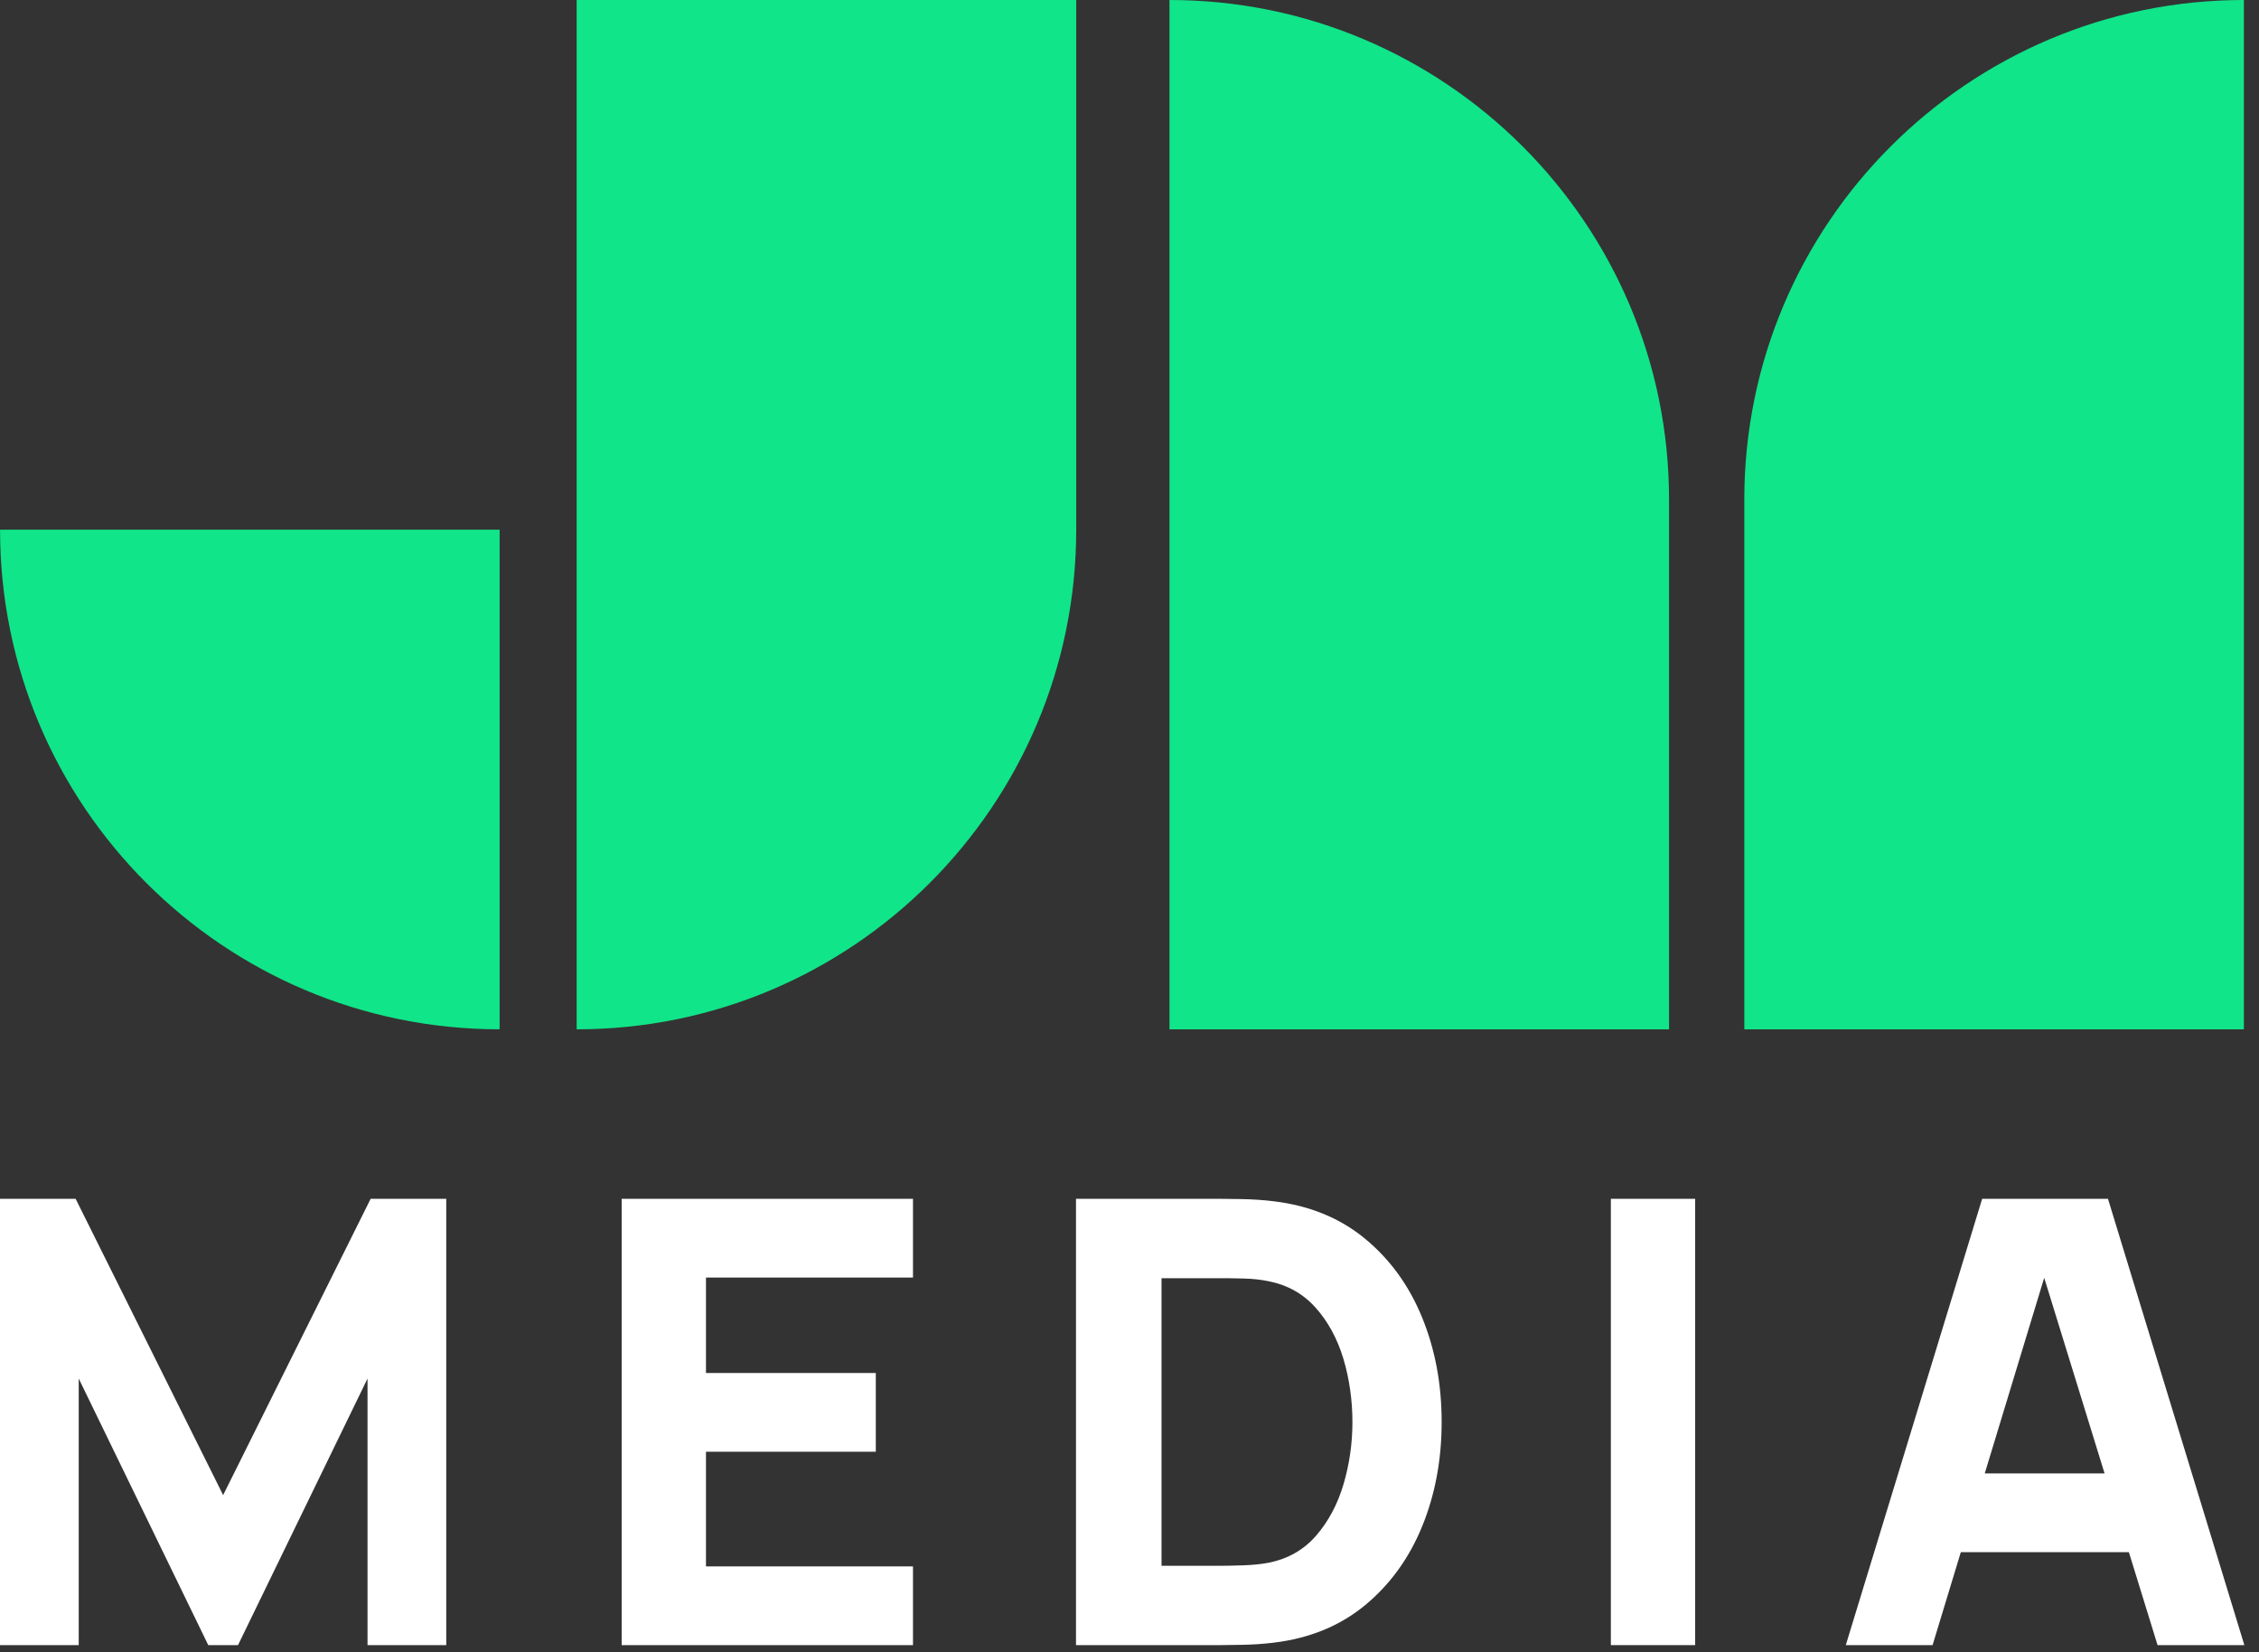 <?xml version="1.0" encoding="UTF-8"?> <svg xmlns="http://www.w3.org/2000/svg" width="134" height="98" viewBox="0 0 134 98" fill="none"><rect x="0" y="0" width="134" height="98" fill="#333333" stroke="none"/><path d="M34.206 61.05L34.206 0L63.84 0V31.416C63.838 47.771 50.561 61.05 34.206 61.05Z" fill="#10E589"></path><path d="M99.005 61.05L69.371 61.05V0C85.726 0 99.005 13.279 99.005 29.634V61.05Z" fill="#10E589"></path><path d="M133.103 0V61.05H103.469V29.634C103.469 13.279 116.748 0 133.103 0Z" fill="#10E589"></path><path d="M29.637 61.049C13.271 61.049 0.003 47.782 0.003 31.416H29.637V61.049Z" fill="#10E589"></path><path d="M0 97.573V71.102H4.486L13.236 88.675L21.986 71.102H26.471V97.573H21.801V81.763L14.118 97.573H12.354L4.67 81.763V97.573H0Z" fill="white"></path><path d="M36.876 97.573V71.102H54.157V75.772H41.877V81.433H51.951V86.103H41.877V92.904H54.157V97.574H36.876V97.573Z" fill="white"></path><path d="M63.826 97.573V71.102H72.393C72.601 71.102 73.029 71.108 73.679 71.119C74.329 71.132 74.954 71.174 75.554 71.248C77.687 71.504 79.494 72.247 80.976 73.472C82.46 74.697 83.587 76.254 84.358 78.142C85.13 80.03 85.516 82.094 85.516 84.337C85.516 86.581 85.13 88.645 84.358 90.532C83.587 92.42 82.458 93.976 80.976 95.203C79.493 96.428 77.685 97.17 75.554 97.427C74.952 97.501 74.329 97.544 73.679 97.555C73.029 97.568 72.601 97.573 72.393 97.573H63.826ZM68.9 92.868H72.393C72.723 92.868 73.171 92.858 73.735 92.84C74.298 92.823 74.808 92.77 75.26 92.685C76.412 92.452 77.353 91.913 78.081 91.067C78.811 90.221 79.35 89.204 79.7 88.015C80.049 86.826 80.224 85.601 80.224 84.339C80.224 83.077 80.043 81.758 79.682 80.57C79.321 79.382 78.772 78.376 78.036 77.555C77.3 76.734 76.375 76.213 75.26 75.993C74.806 75.895 74.298 75.841 73.735 75.828C73.171 75.815 72.725 75.81 72.393 75.81H68.9V92.869V92.868Z" fill="white"></path><path d="M95.554 97.573V71.102H100.554V97.573H95.554Z" fill="white"></path><path d="M109.489 97.573L117.578 71.102H125.042L133.131 97.573H127.983L120.777 74.226H121.733L114.637 97.573H109.489ZM114.341 92.058V87.388H128.313V92.058H114.341Z" fill="white"></path></svg> 